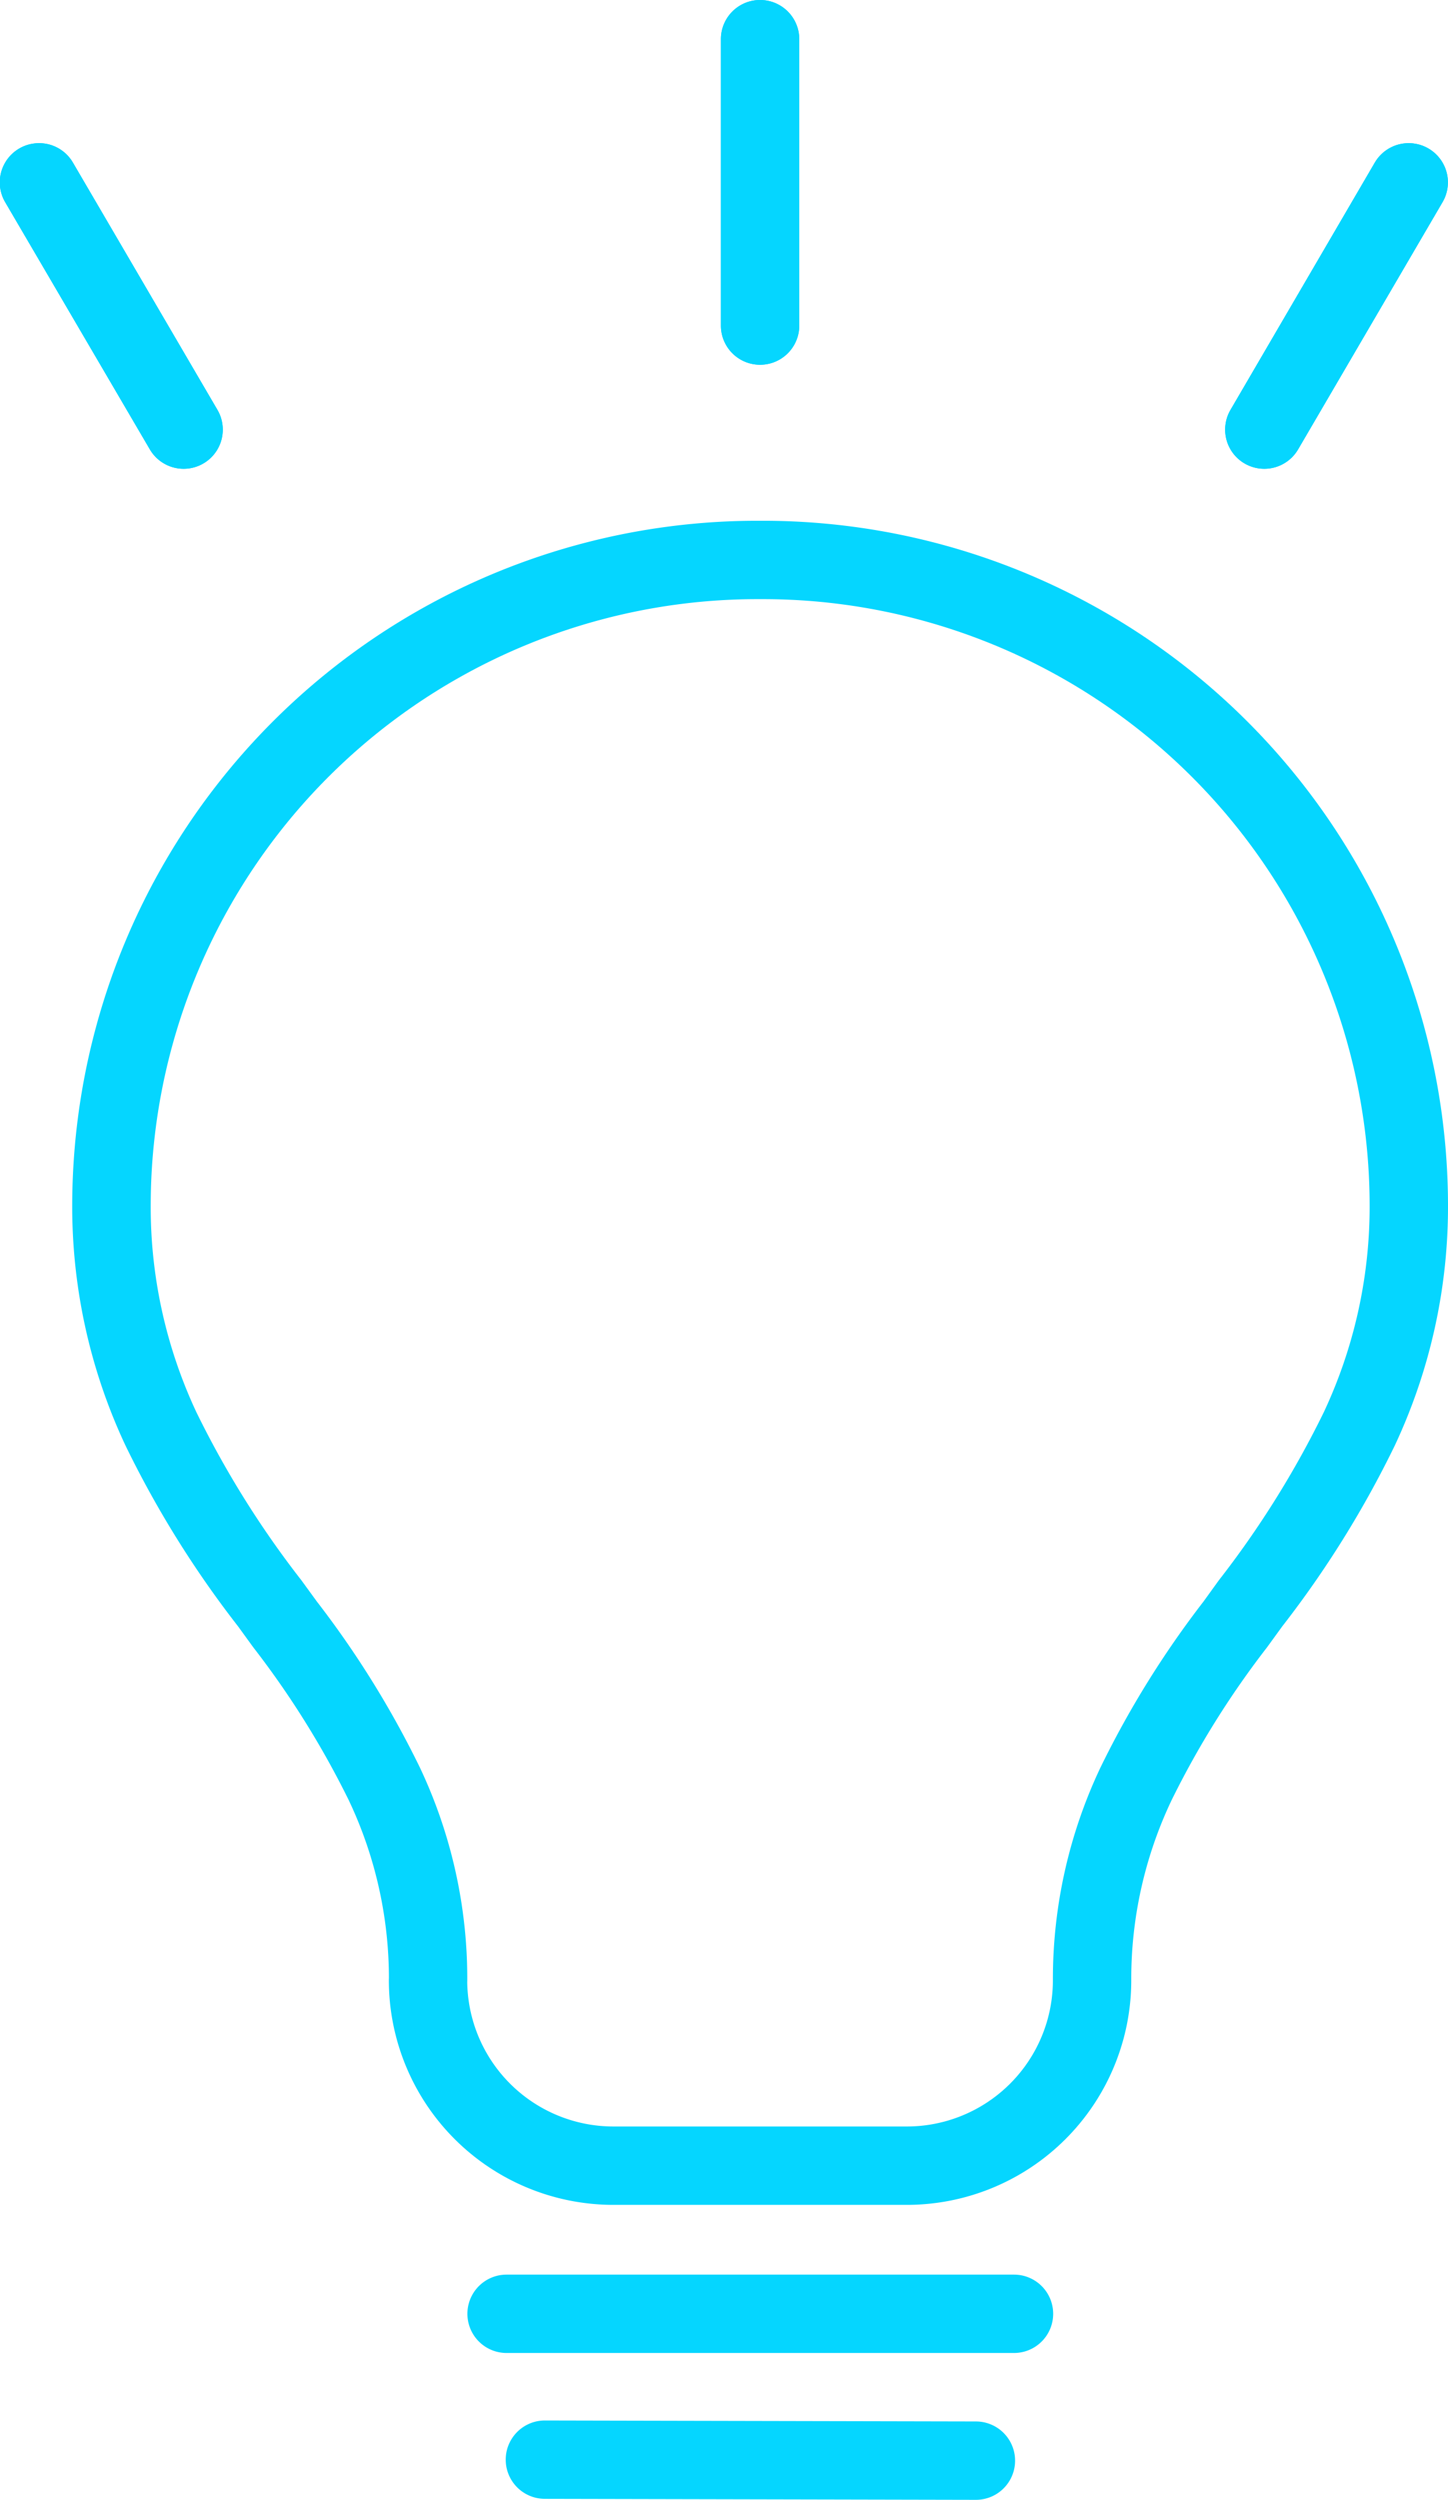 <svg xmlns="http://www.w3.org/2000/svg" width="24.979" height="43.121" viewBox="0 0 24.979 43.121">
  <g id="グループ_174835" data-name="グループ 174835" transform="translate(-1073.5 -387.5)">
    <path id="パス_1358799" data-name="パス 1358799" d="M.589,2.475a.676.676,0,0,0-.5,1.012L2.585,7.752A.675.675,0,1,0,3.751,7.07L1.258,2.805a.675.675,0,0,0-.67-.33m23.8,0a.678.678,0,0,0-.672.33L21.227,7.07a.675.675,0,1,0,1.166.682l2.492-4.265a.676.676,0,0,0-.5-1.012M13.112,0a.676.676,0,0,0-.676.676v4.94a.676.676,0,0,0,1.352,0V.676A.676.676,0,0,0,13.112,0M9.4,41.752a.676.676,0,0,0,0,1.352l7.435.017a.676.676,0,1,0,0-1.352Zm-.661-2.516a.676.676,0,1,0,0,1.352h8.753a.676.676,0,1,0,0-1.352ZM7.384,33.483a.676.676,0,0,0-.676.676,3.875,3.875,0,0,0,3.874,3.874h5.061a3.873,3.873,0,0,0,3.872-3.874.676.676,0,1,0-1.352,0,2.521,2.521,0,0,1-2.52,2.522H10.582A2.523,2.523,0,0,1,8.06,34.159a.676.676,0,0,0-.676-.676m5.728-24.5a.676.676,0,1,0,0,1.352,10.468,10.468,0,0,1,10.515,10.42,8.343,8.343,0,0,1-.792,3.608,16.534,16.534,0,0,1-1.812,2.9l-.262.363a16.548,16.548,0,0,0-1.776,2.86,8.521,8.521,0,0,0-.822,3.675.676.676,0,1,0,1.352,0,7.173,7.173,0,0,1,.695-3.107,15.46,15.46,0,0,1,1.647-2.638l.262-.361a17.626,17.626,0,0,0,1.943-3.122,9.7,9.7,0,0,0,.917-4.176A11.82,11.82,0,0,0,13.112,8.983m0,0A11.82,11.82,0,0,0,1.246,20.755a9.694,9.694,0,0,0,.917,4.176,17.618,17.618,0,0,0,1.943,3.122l.262.361a15.462,15.462,0,0,1,1.648,2.638,7.174,7.174,0,0,1,.693,3.107.676.676,0,1,0,1.352,0,8.518,8.518,0,0,0-.82-3.675,16.54,16.54,0,0,0-1.776-2.86L5.2,27.26a16.534,16.534,0,0,1-1.812-2.9A8.343,8.343,0,0,1,2.6,20.755a10.468,10.468,0,0,1,10.515-10.42.676.676,0,1,0,0-1.352" transform="translate(1073.5 387.5)" fill="#05d6ff"/>
    <path id="パス_1358800" data-name="パス 1358800" d="M.589,2.475a.676.676,0,0,0-.5,1.012L2.585,7.752A.675.675,0,1,0,3.751,7.07L1.258,2.805a.675.675,0,0,0-.67-.33m23.8,0a.678.678,0,0,0-.672.33L21.227,7.07a.675.675,0,1,0,1.166.682l2.492-4.265a.676.676,0,0,0-.5-1.012M13.112,0a.676.676,0,0,0-.676.676v4.94a.676.676,0,0,0,1.352,0V.676A.676.676,0,0,0,13.112,0" transform="translate(1073.5 387.5)" fill="#05d6ff"/>
  </g>
</svg>
